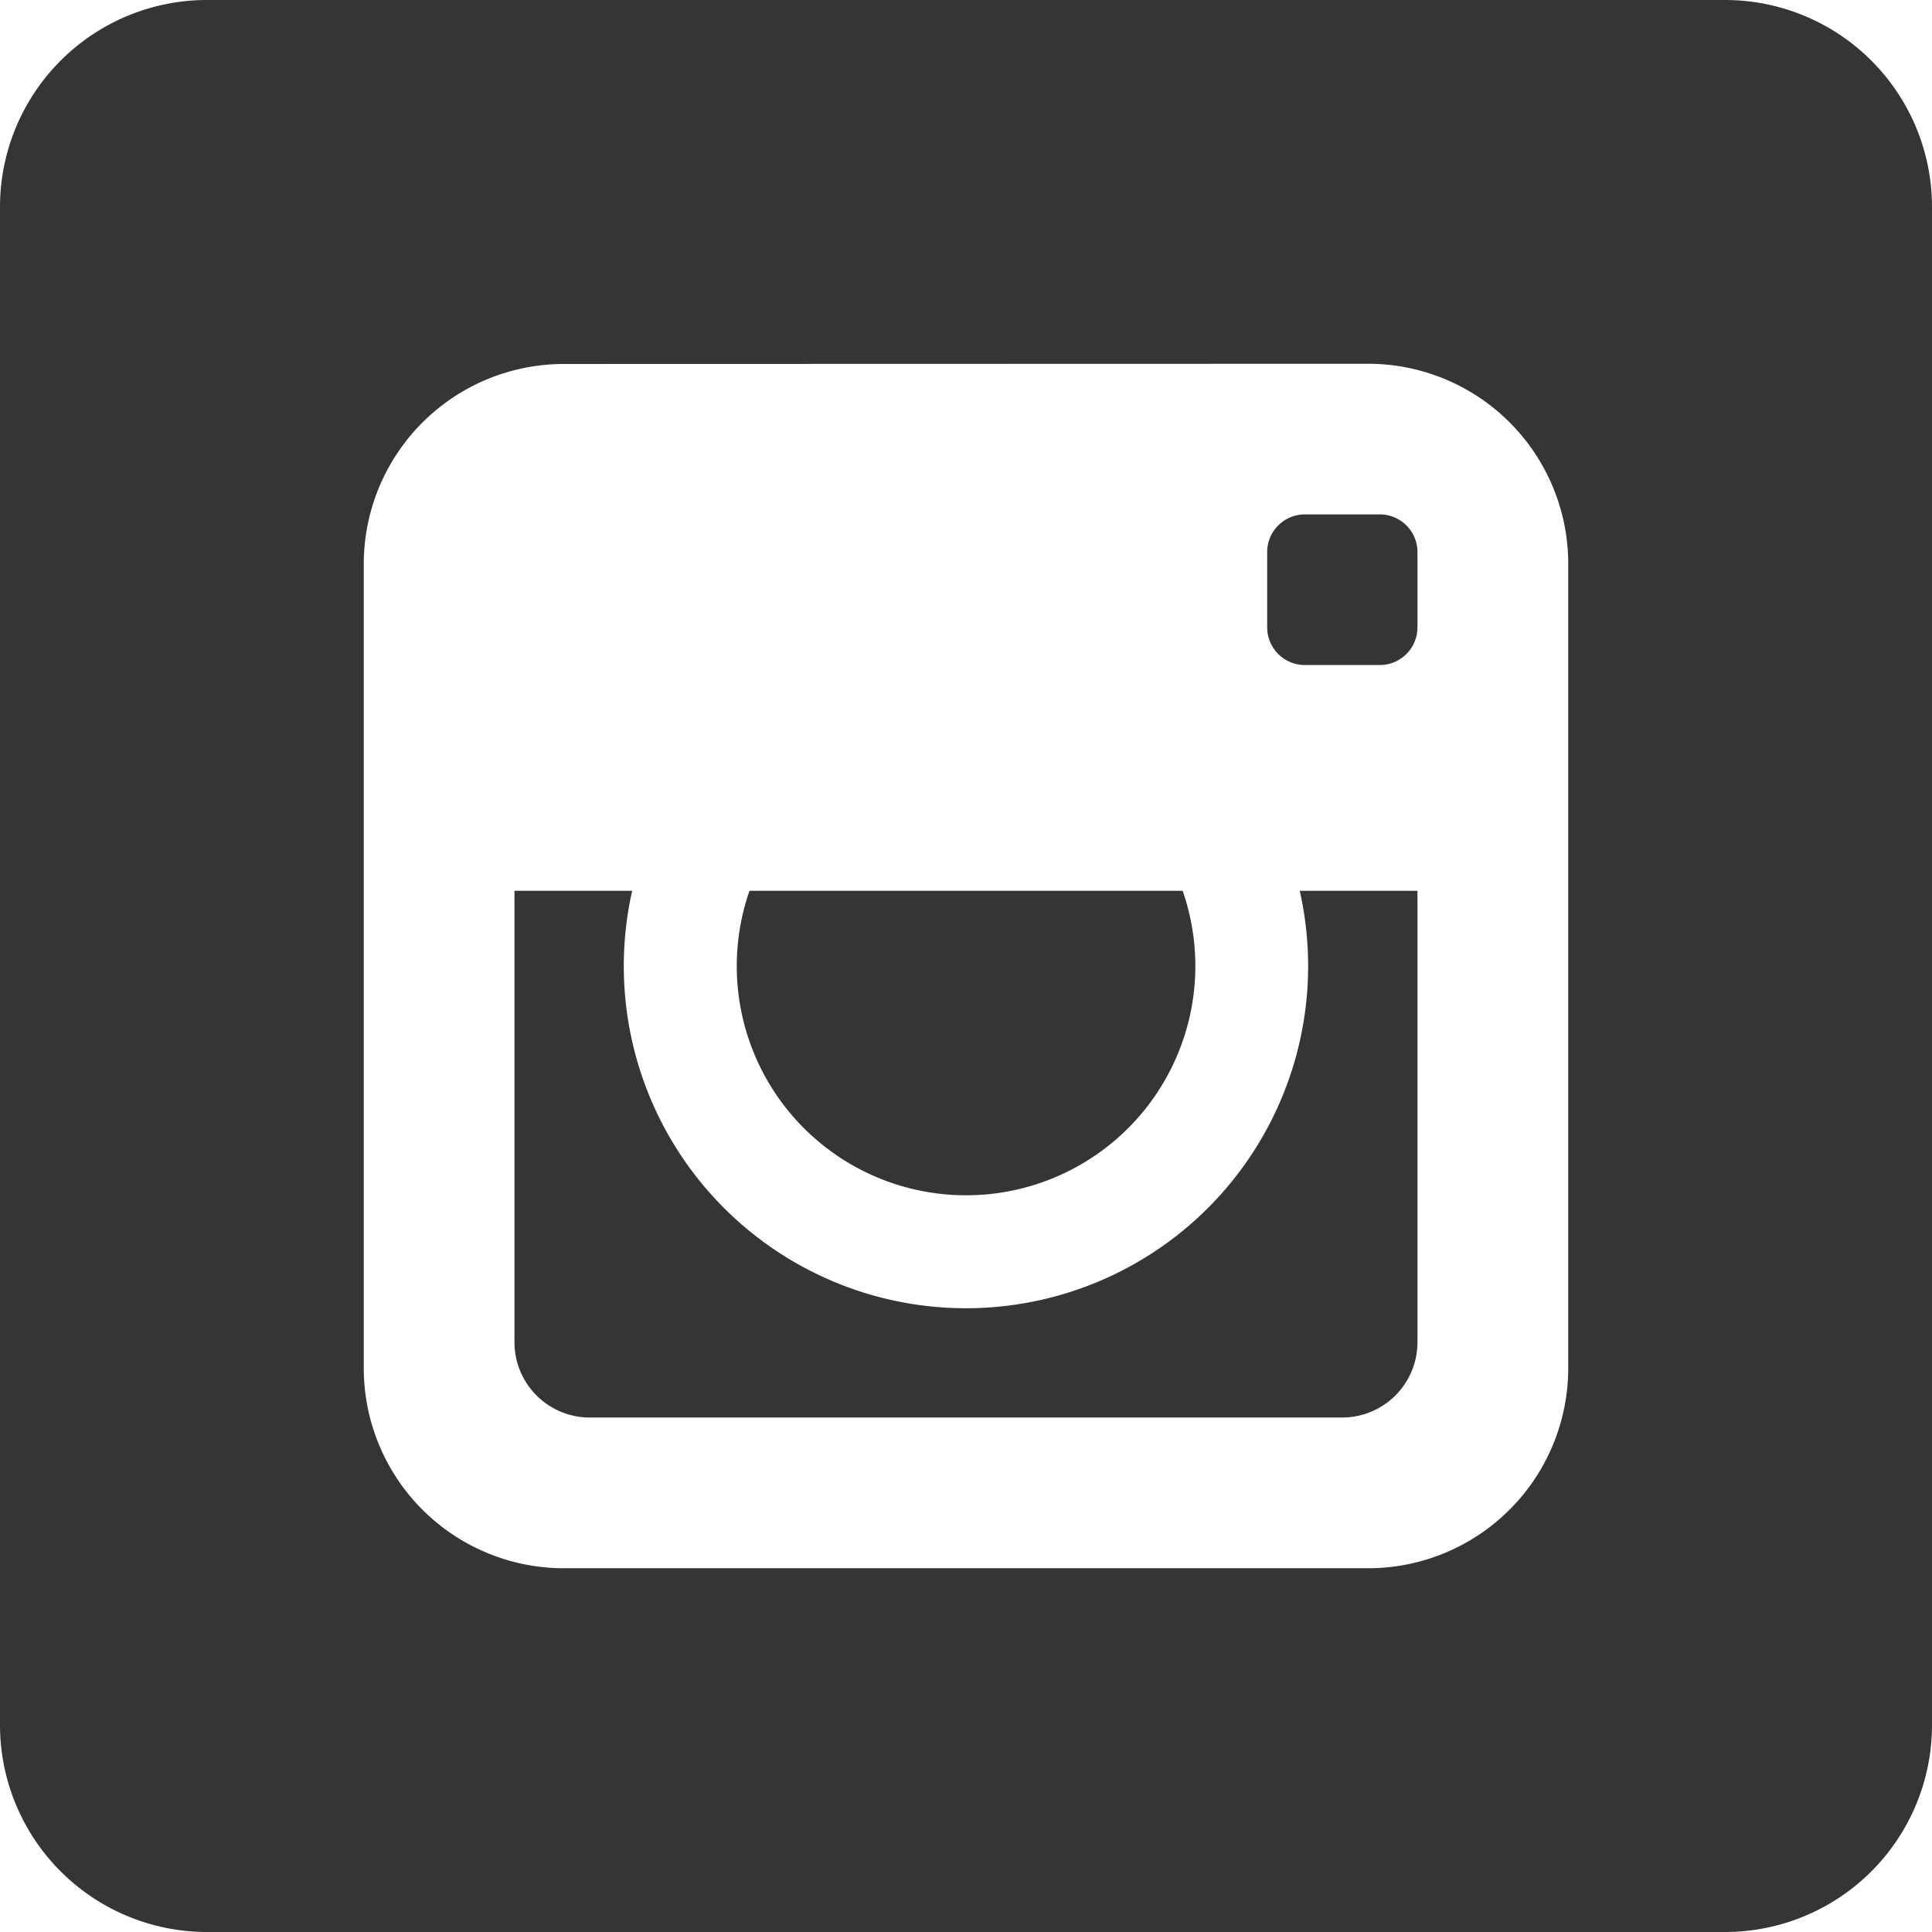 <svg xmlns="http://www.w3.org/2000/svg" width="28" height="28" viewBox="0 0 28 28">
  <path id="Exclusion_1" data-name="Exclusion 1" d="M25,28H3a3,3,0,0,1-3-3V3A3,3,0,0,1,3,0H25a3,3,0,0,1,3,3V25A3,3,0,0,1,25,28ZM8.172,5.275a2.9,2.9,0,0,0-2.9,2.9V19.828a2.9,2.9,0,0,0,2.9,2.9H19.828a2.9,2.9,0,0,0,2.9-2.9V8.172a2.9,2.9,0,0,0-2.9-2.9Zm11.28,15.269H8.547a1.092,1.092,0,0,1-1.091-1.09V12.91H9.162a4.959,4.959,0,1,0,9.675,0h1.706v6.543A1.092,1.092,0,0,1,19.453,20.544ZM14,17.323a3.322,3.322,0,0,1-3.138-4.413h6.278A3.323,3.323,0,0,1,14,17.323Zm6-7.685h-1.09a.546.546,0,0,1-.545-.545V8a.546.546,0,0,1,.545-.545H20A.546.546,0,0,1,20.543,8v1.09A.546.546,0,0,1,20,9.638Z" transform="translate(0)" fill="#353535"/>
</svg>
